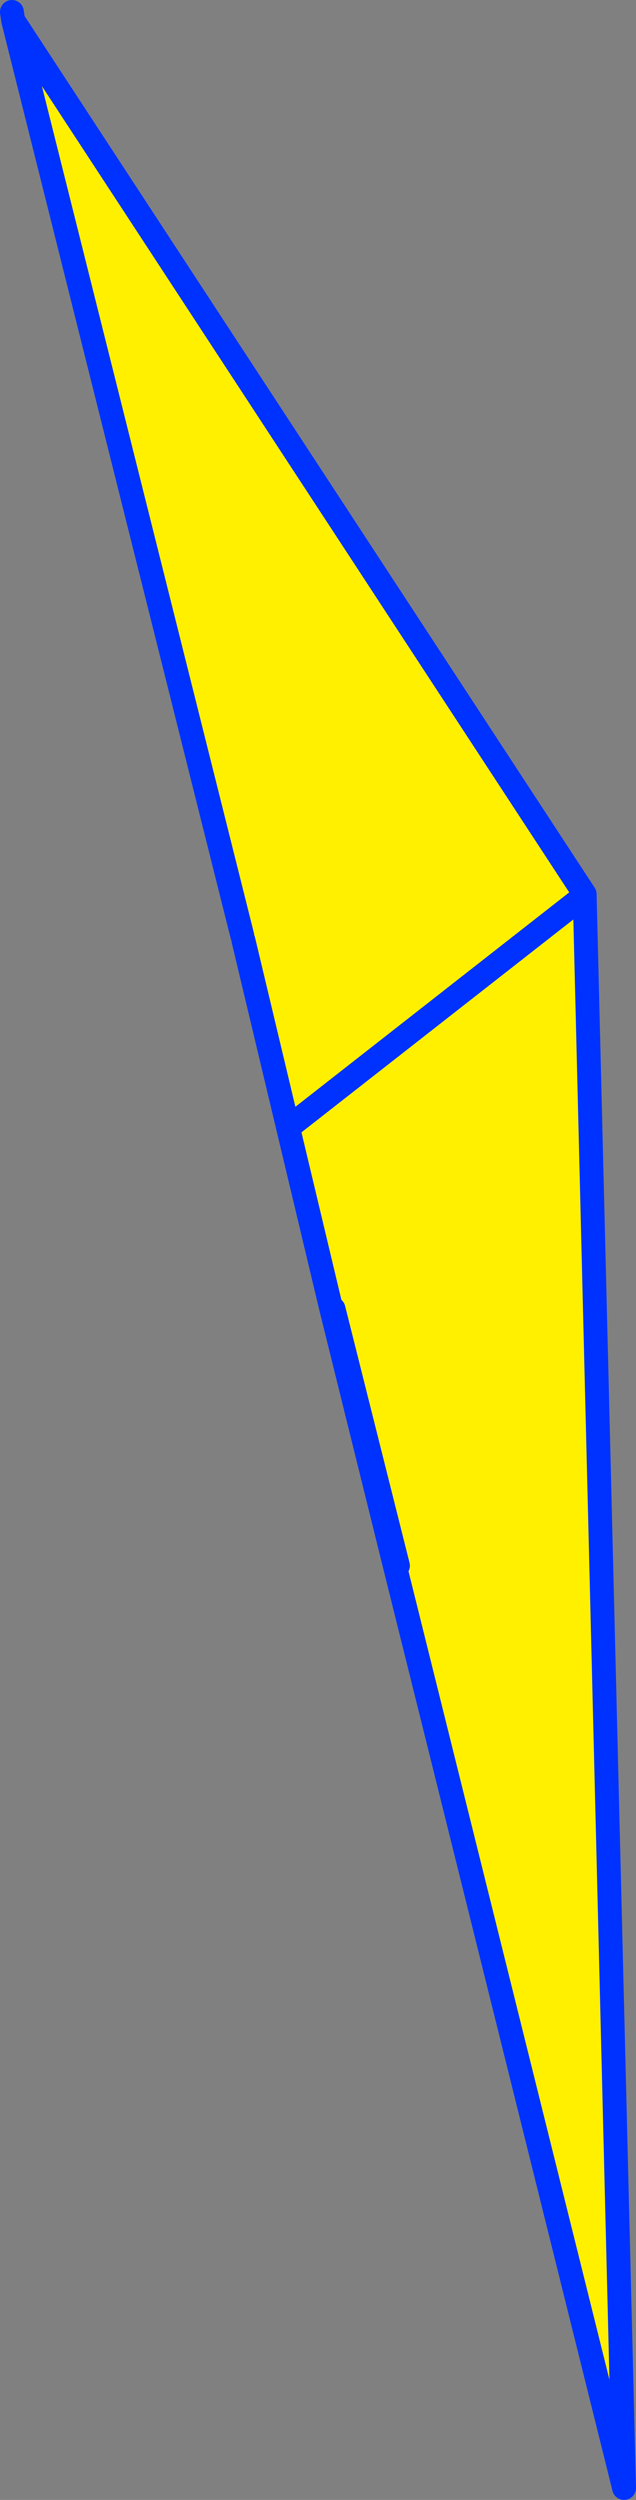 <?xml version="1.0" encoding="UTF-8" standalone="no"?>
<svg xmlns:xlink="http://www.w3.org/1999/xlink" height="209.25px" width="53.3px" xmlns="http://www.w3.org/2000/svg">
  <rect width="100%" height="100%" fill="#808080" stroke="none"/>
  <g transform="matrix(1.0, 0.0, 0.0, 1.0, -328.35, -152.65)">
    <path d="M348.65 230.95 L329.45 154.35 377.35 227.5 377.35 227.6 380.65 360.9 361.4 283.55 361.7 283.7 356.3 262.2 356.1 262.15 348.75 231.35 348.65 230.95 M352.8 246.8 L377.35 227.6 352.8 246.8" fill="#fff000" fill-rule="evenodd" stroke="none"/>
    <path d="M329.45 154.35 L329.35 153.65 M377.35 227.6 L377.35 227.5 329.45 154.35 348.65 230.95 M348.75 231.35 L356.1 262.15 356.3 262.2 361.7 283.7 361.4 283.55 380.65 360.9 377.35 227.6 352.8 246.8 M356.1 262.15 L361.4 283.55" fill="none" stroke="#0032ff" stroke-linecap="round" stroke-linejoin="round" stroke-width="2.0"/>
  </g>
</svg>
